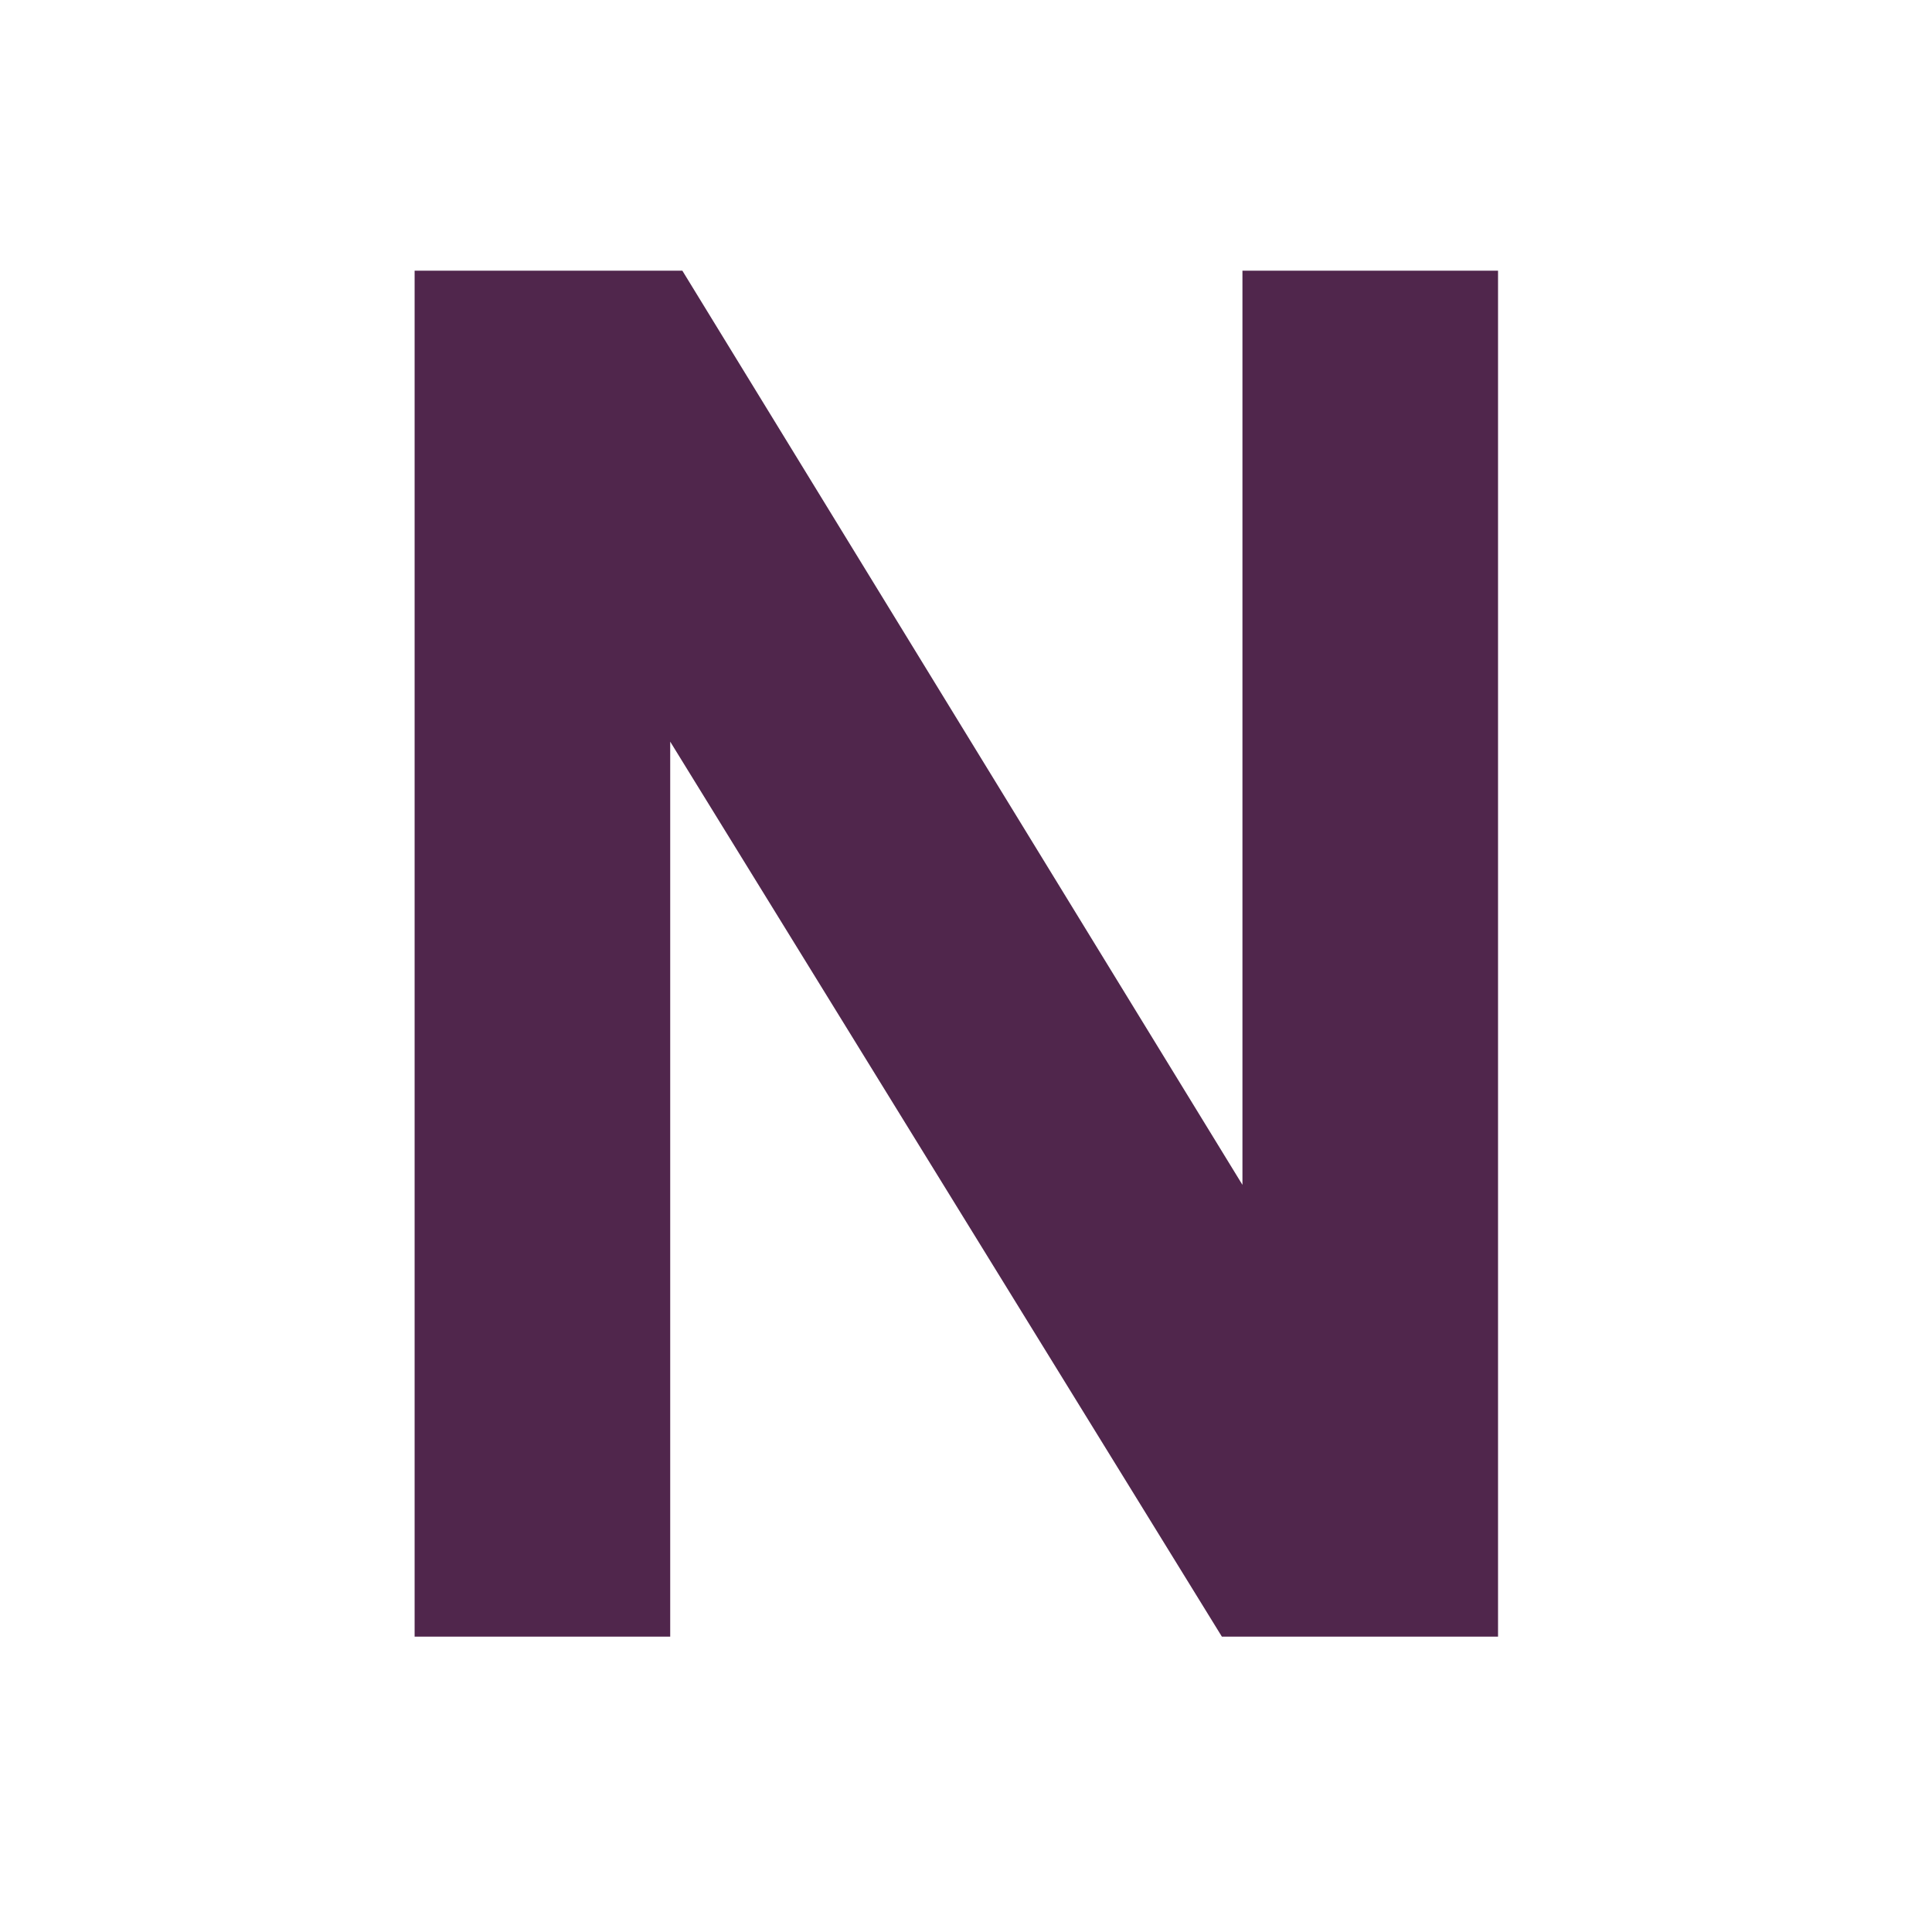 <svg xmlns="http://www.w3.org/2000/svg" width="847.702" height="847.702" viewBox="0 0 847.702 847.702" overflow="visible"><path d="M181.923 718.113V118.764h117.469l245.754 401.111V118.764h112.145v599.349h-121.16l-242.064-392.7v392.7H181.923z" fill="#50264c"/><path fill="none" d="M0 0h847.702v847.702H0z"/></svg>